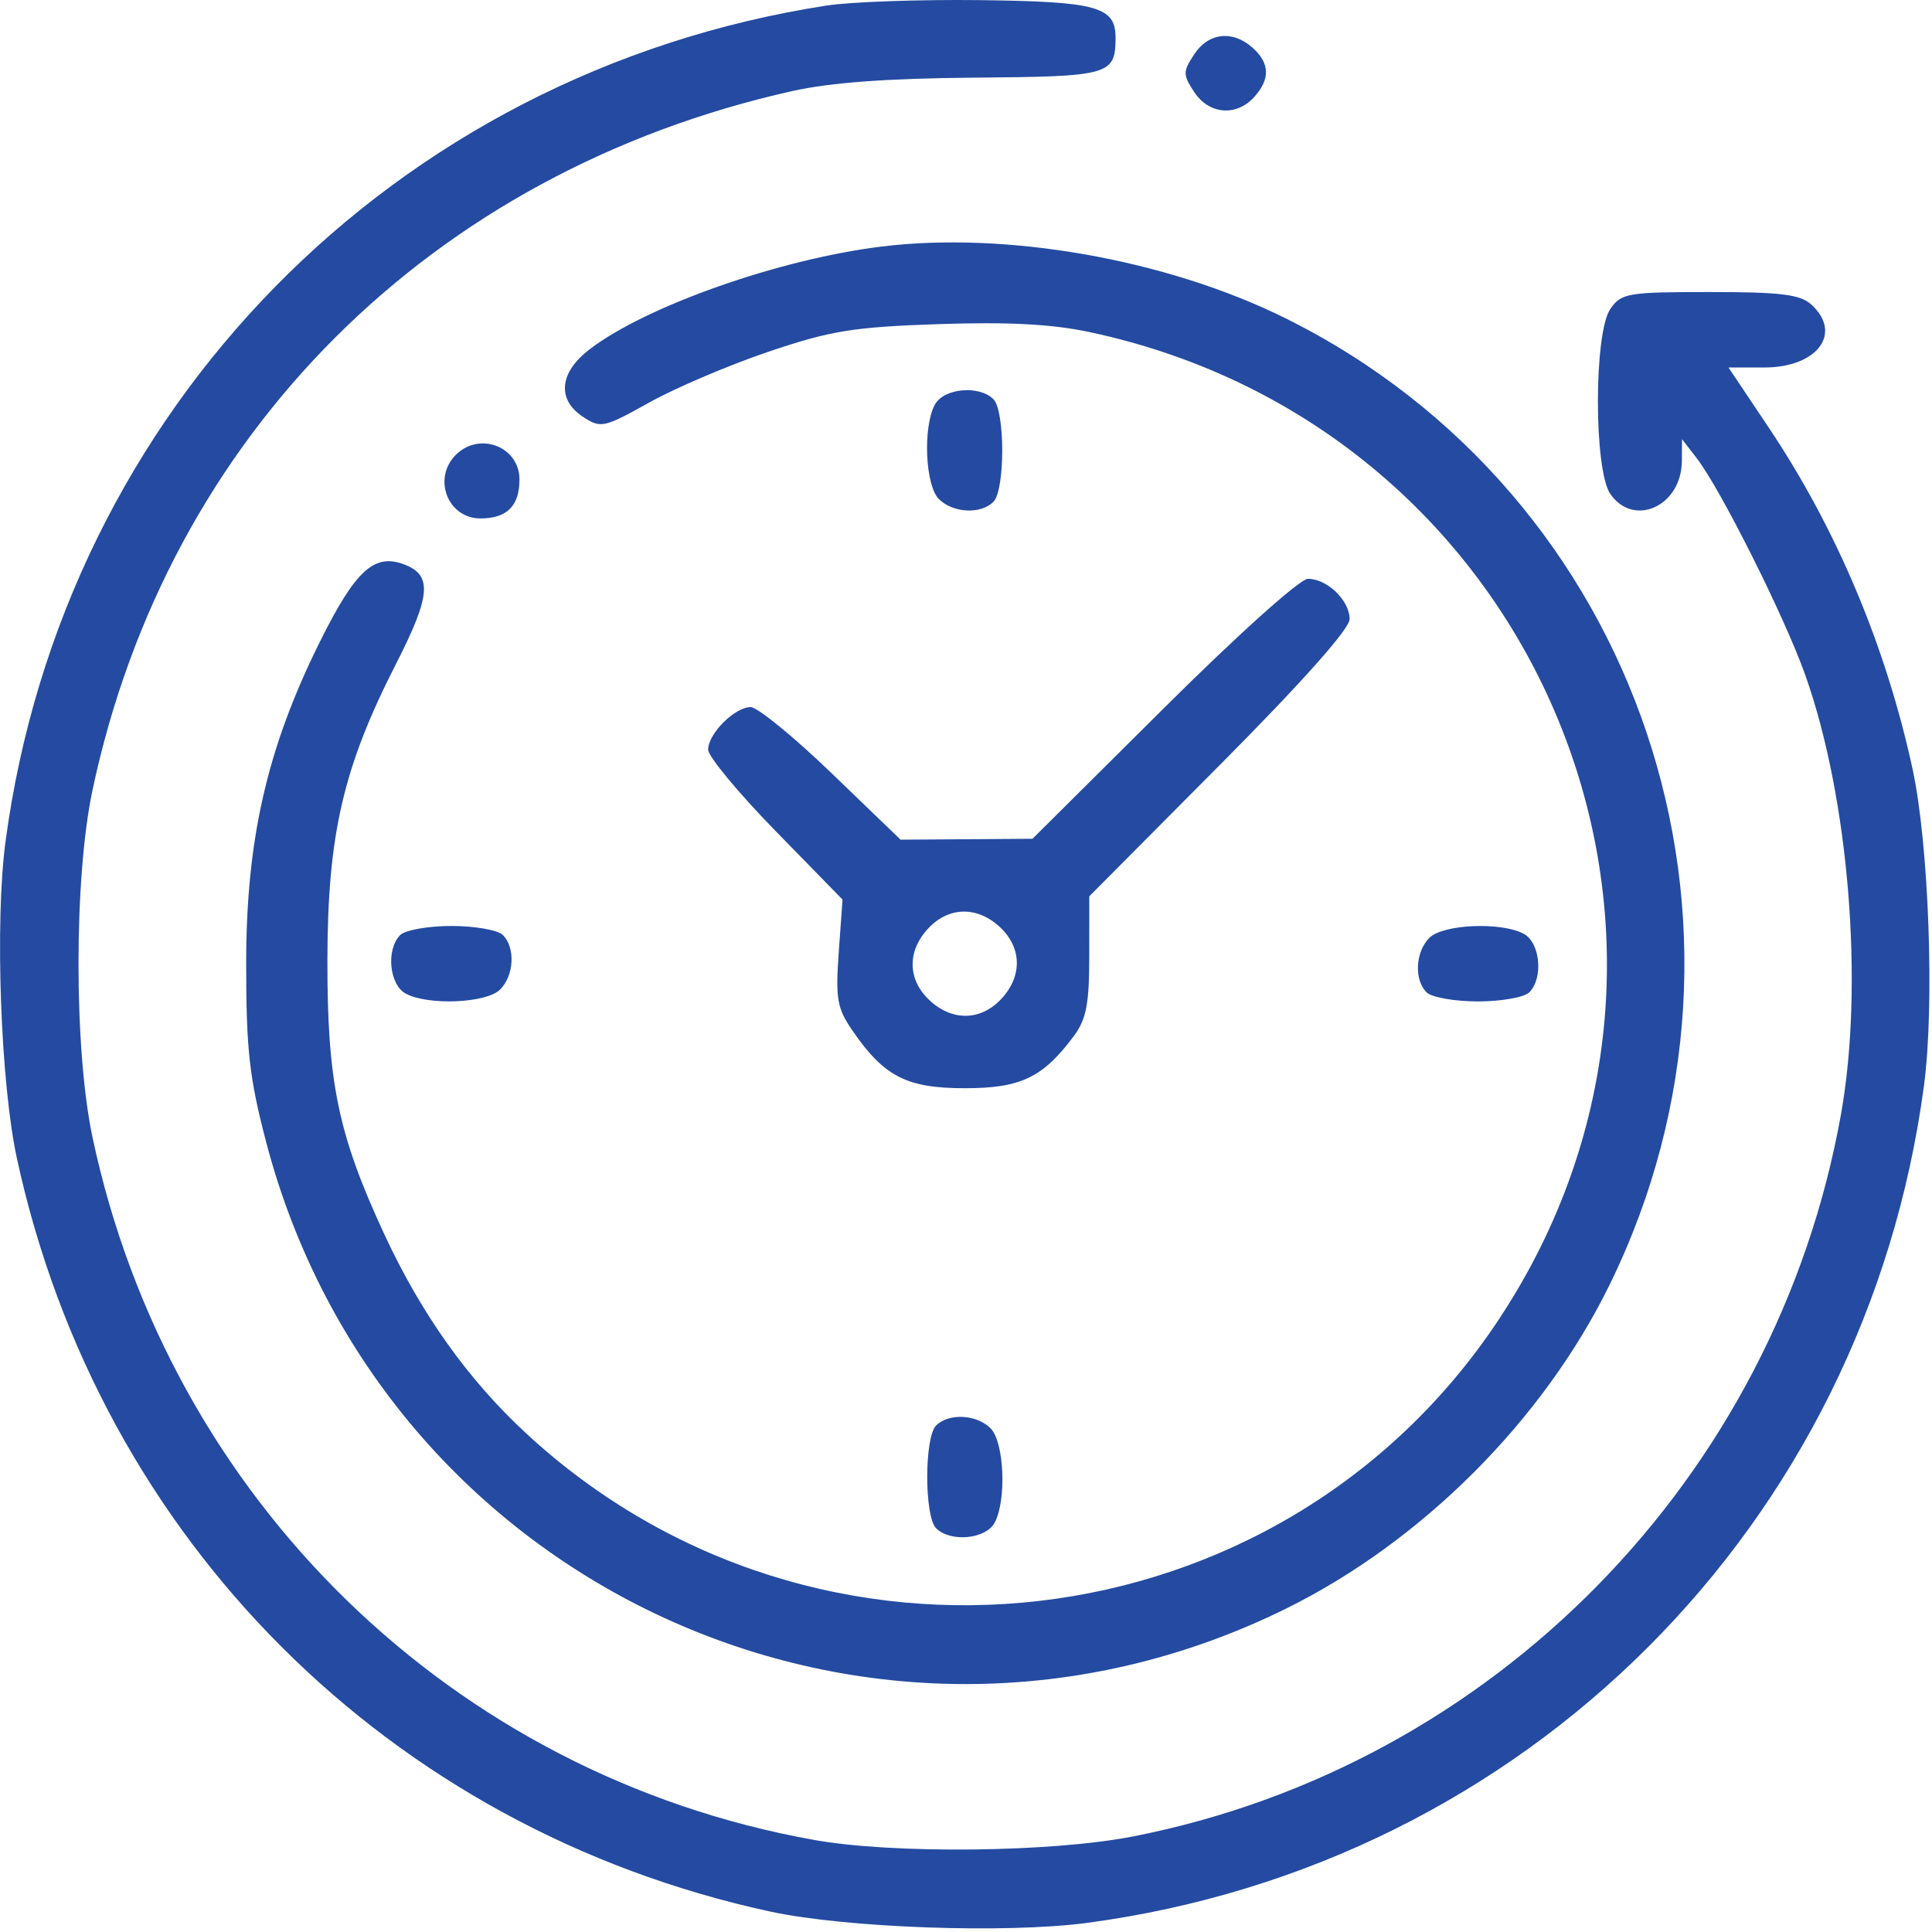<svg width="256" height="256" viewBox="0 0 256 256" fill="none" xmlns="http://www.w3.org/2000/svg">
<path fill-rule="evenodd" clip-rule="evenodd" d="M109.497 0.74C52.158 9.628 8.37 54.233 0.727 111.539C-0.695 122.204 0.077 143.534 2.248 153.533C13.202 203.982 51.545 242.325 101.994 253.279C112.023 255.456 133.322 256.223 144.052 254.791C202.205 247.036 247.176 202.043 254.937 143.851C256.359 133.186 255.587 111.856 253.416 101.857C249.885 85.595 243.343 70.069 234.382 56.681L229.037 48.695H233.779C240.81 48.695 244.201 44.149 240.003 40.35C238.523 39.01 235.964 38.695 226.56 38.695C215.691 38.695 214.845 38.838 213.389 40.918C211.177 44.075 211.177 62.315 213.389 65.472C216.517 69.938 222.809 67.043 222.854 61.116L222.876 58.195L224.81 60.695C227.985 64.798 236.44 81.674 239.185 89.383C244.994 105.7 247.014 130.506 243.932 147.695C235.302 195.835 197.901 233.974 150.144 243.335C139.342 245.452 118.348 245.68 107.832 243.795C59.971 235.215 22.429 198.645 12.258 150.695C9.785 139.037 9.785 116.353 12.258 104.695C22.25 57.589 57.101 22.777 104.994 12.063C110.014 10.94 117.639 10.379 129.13 10.289C147.018 10.148 147.782 9.935 147.817 5.067C147.847 0.889 145.453 0.213 129.932 0.018C121.902 -0.082 112.706 0.242 109.497 0.74ZM158.24 7.195C156.723 9.511 156.723 9.879 158.24 12.195C160.188 15.167 163.817 15.474 166.177 12.866C168.328 10.489 168.272 8.404 166.003 6.35C163.362 3.96 160.129 4.312 158.24 7.195ZM116.706 32.682C103.202 34.361 85.652 40.544 78.151 46.265C74.095 49.359 73.747 52.938 77.278 55.251C79.609 56.779 80.018 56.689 86.028 53.334C89.495 51.398 96.607 48.369 101.832 46.603C110.085 43.814 113.038 43.334 124.332 42.949C133.552 42.635 139.372 42.94 144.349 43.998C204.112 56.705 232.118 124.461 198.494 174.995C169.564 218.474 108.221 225.576 69.694 189.907C62.012 182.795 55.811 174.085 50.921 163.539C44.8 150.338 43.355 143.368 43.384 127.195C43.414 110.581 45.474 101.689 52.473 87.973C57.112 78.882 57.321 76.181 53.494 74.766C49.55 73.306 47.061 75.615 42.356 85.097C35.383 99.15 32.619 111.243 32.619 127.695C32.619 139.029 33.038 142.8 35.23 151.195C50.644 210.22 115.731 240.085 170.335 213.186C188.399 204.288 204.5 188.178 213.302 170.195C236.573 122.65 217.401 65.524 170.335 42.172C154.628 34.378 133.349 30.613 116.706 32.682ZM123.867 53.629C122.267 56.619 122.598 64.318 124.403 66.124C126.268 67.989 129.949 68.178 131.632 66.495C133.19 64.937 133.19 54.453 131.632 52.895C129.731 50.994 125.04 51.437 123.867 53.629ZM60.403 60.266C57.273 63.397 59.324 68.695 63.667 68.695C67.177 68.695 68.832 67.04 68.832 63.53C68.832 59.187 63.534 57.136 60.403 60.266ZM154.136 93.918L136.811 111.141L128.072 111.202L119.332 111.262L110.217 102.479C105.203 97.648 100.366 93.695 99.467 93.695C97.356 93.695 93.832 97.219 93.832 99.33C93.832 100.229 97.838 105.066 102.735 110.08L111.638 119.195L111.138 126.195C110.697 132.374 110.913 133.595 112.985 136.603C117.155 142.658 120.161 144.195 127.832 144.195C135.244 144.195 138.177 142.795 142.27 137.306C143.944 135.061 144.332 133.058 144.333 126.654L144.335 118.767L161.583 101.416C172.553 90.381 178.832 83.326 178.832 82.035C178.832 79.572 175.861 76.695 173.318 76.695C172.252 76.695 164.086 84.027 154.136 93.918ZM132.518 122.869C135.423 125.599 135.478 129.378 132.658 132.381C129.928 135.286 126.149 135.341 123.146 132.521C120.241 129.791 120.186 126.012 123.006 123.009C125.736 120.104 129.515 120.049 132.518 122.869ZM53.032 123.895C51.131 125.796 51.574 130.487 53.766 131.66C56.756 133.26 64.455 132.929 66.261 131.124C68.126 129.259 68.315 125.578 66.632 123.895C65.972 123.235 62.912 122.695 59.832 122.695C56.752 122.695 53.692 123.235 53.032 123.895ZM189.403 124.266C187.538 126.131 187.349 129.812 189.032 131.495C189.692 132.155 192.752 132.695 195.832 132.695C198.912 132.695 201.972 132.155 202.632 131.495C204.533 129.594 204.09 124.903 201.898 123.73C198.908 122.13 191.209 122.461 189.403 124.266ZM124.032 188.895C122.474 190.453 122.474 200.937 124.032 202.495C125.933 204.396 130.624 203.953 131.797 201.761C133.397 198.771 133.066 191.072 131.261 189.266C129.396 187.401 125.715 187.212 124.032 188.895Z" fill="#244BA1"/>
</svg>
